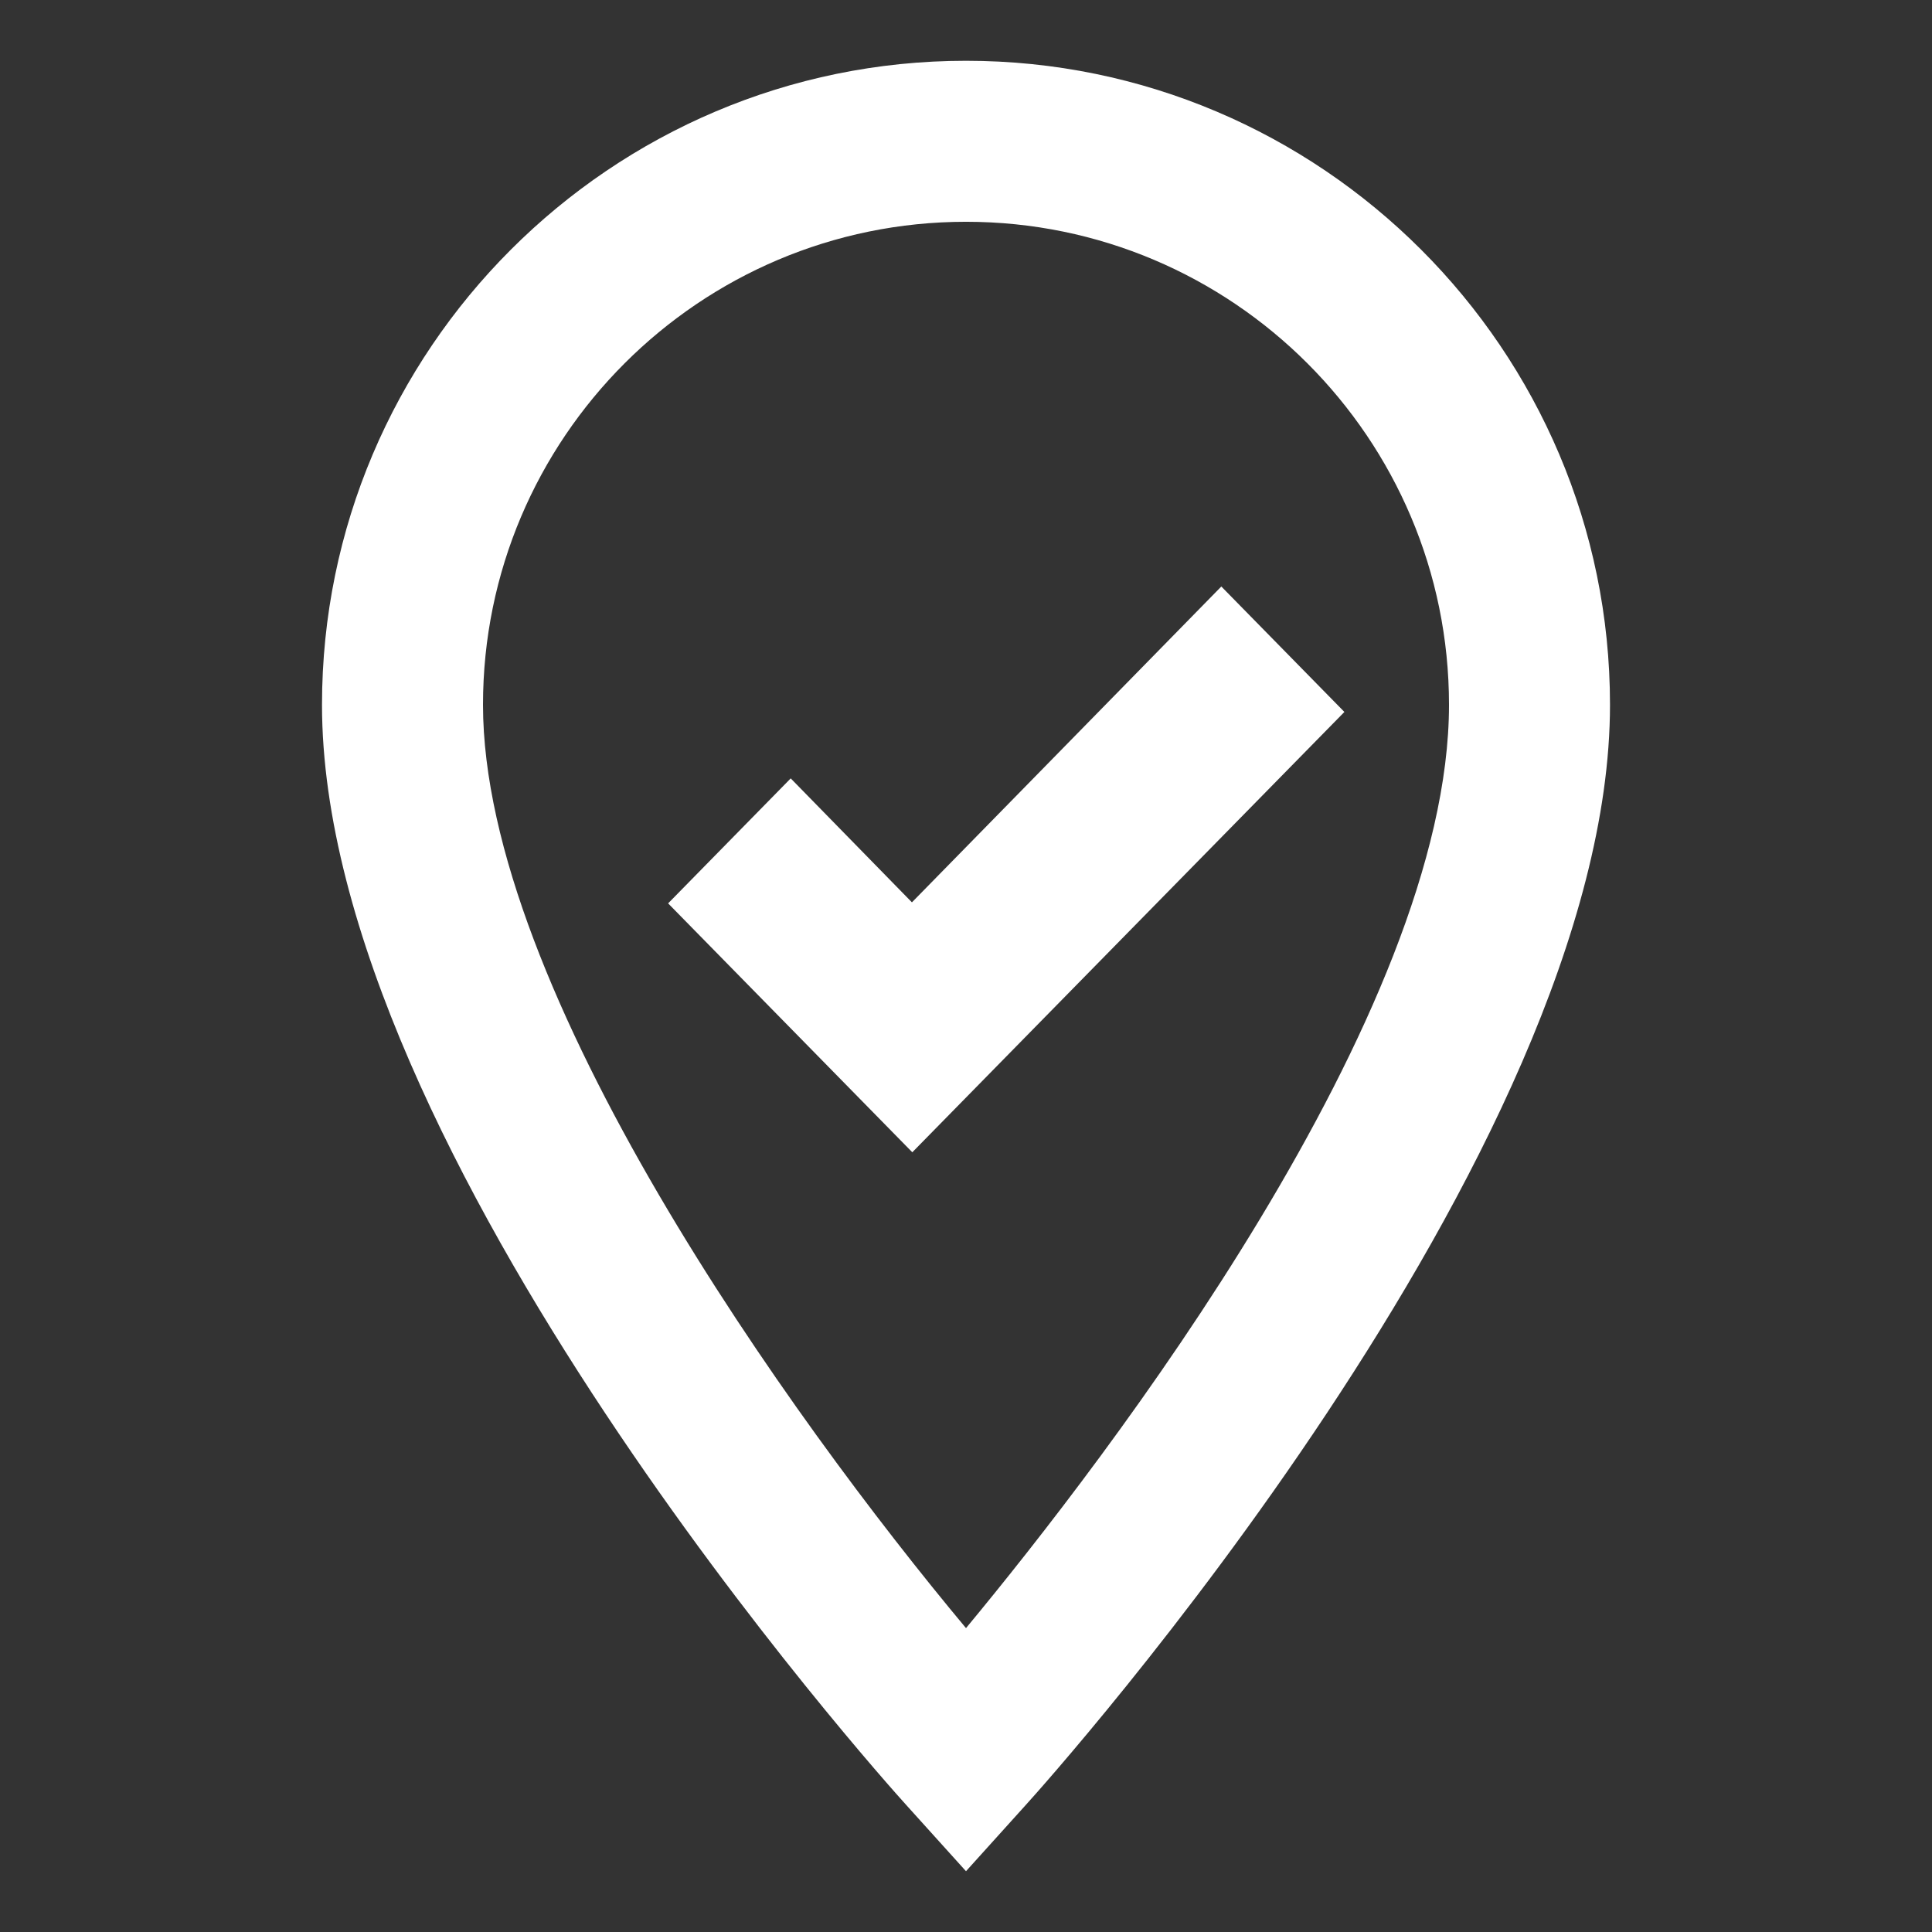 <?xml version="1.0" encoding="UTF-8"?> <svg xmlns="http://www.w3.org/2000/svg" width="24" height="24" viewBox="0 0 24 24" fill="none"><rect x="0" y="0" width="24" height="24" fill="#333333" stroke="none"/> <path fill-rule="evenodd" clip-rule="evenodd" d="M4 8.755C4 4.345 7.59 0.755 12 0.755C16.41 0.755 20 4.345 20 8.755C20 14.325 13.04 22.095 12.74 22.425L12 23.245L11.26 22.425C10.96 22.095 4 14.325 4 8.755ZM6 8.755C6 12.295 9.82 17.615 12 20.225C13.75 18.115 18 12.585 18 8.755C18 5.445 15.31 2.755 12 2.755C8.69 2.755 6 5.445 6 8.755Z" fill="white"></path> <path d="M11.328 11.924L9.822 10.384L9 11.222L11.333 13.6L16 8.844L15.172 8L11.328 11.924Z" fill="white" stroke="white"></path> </svg> 